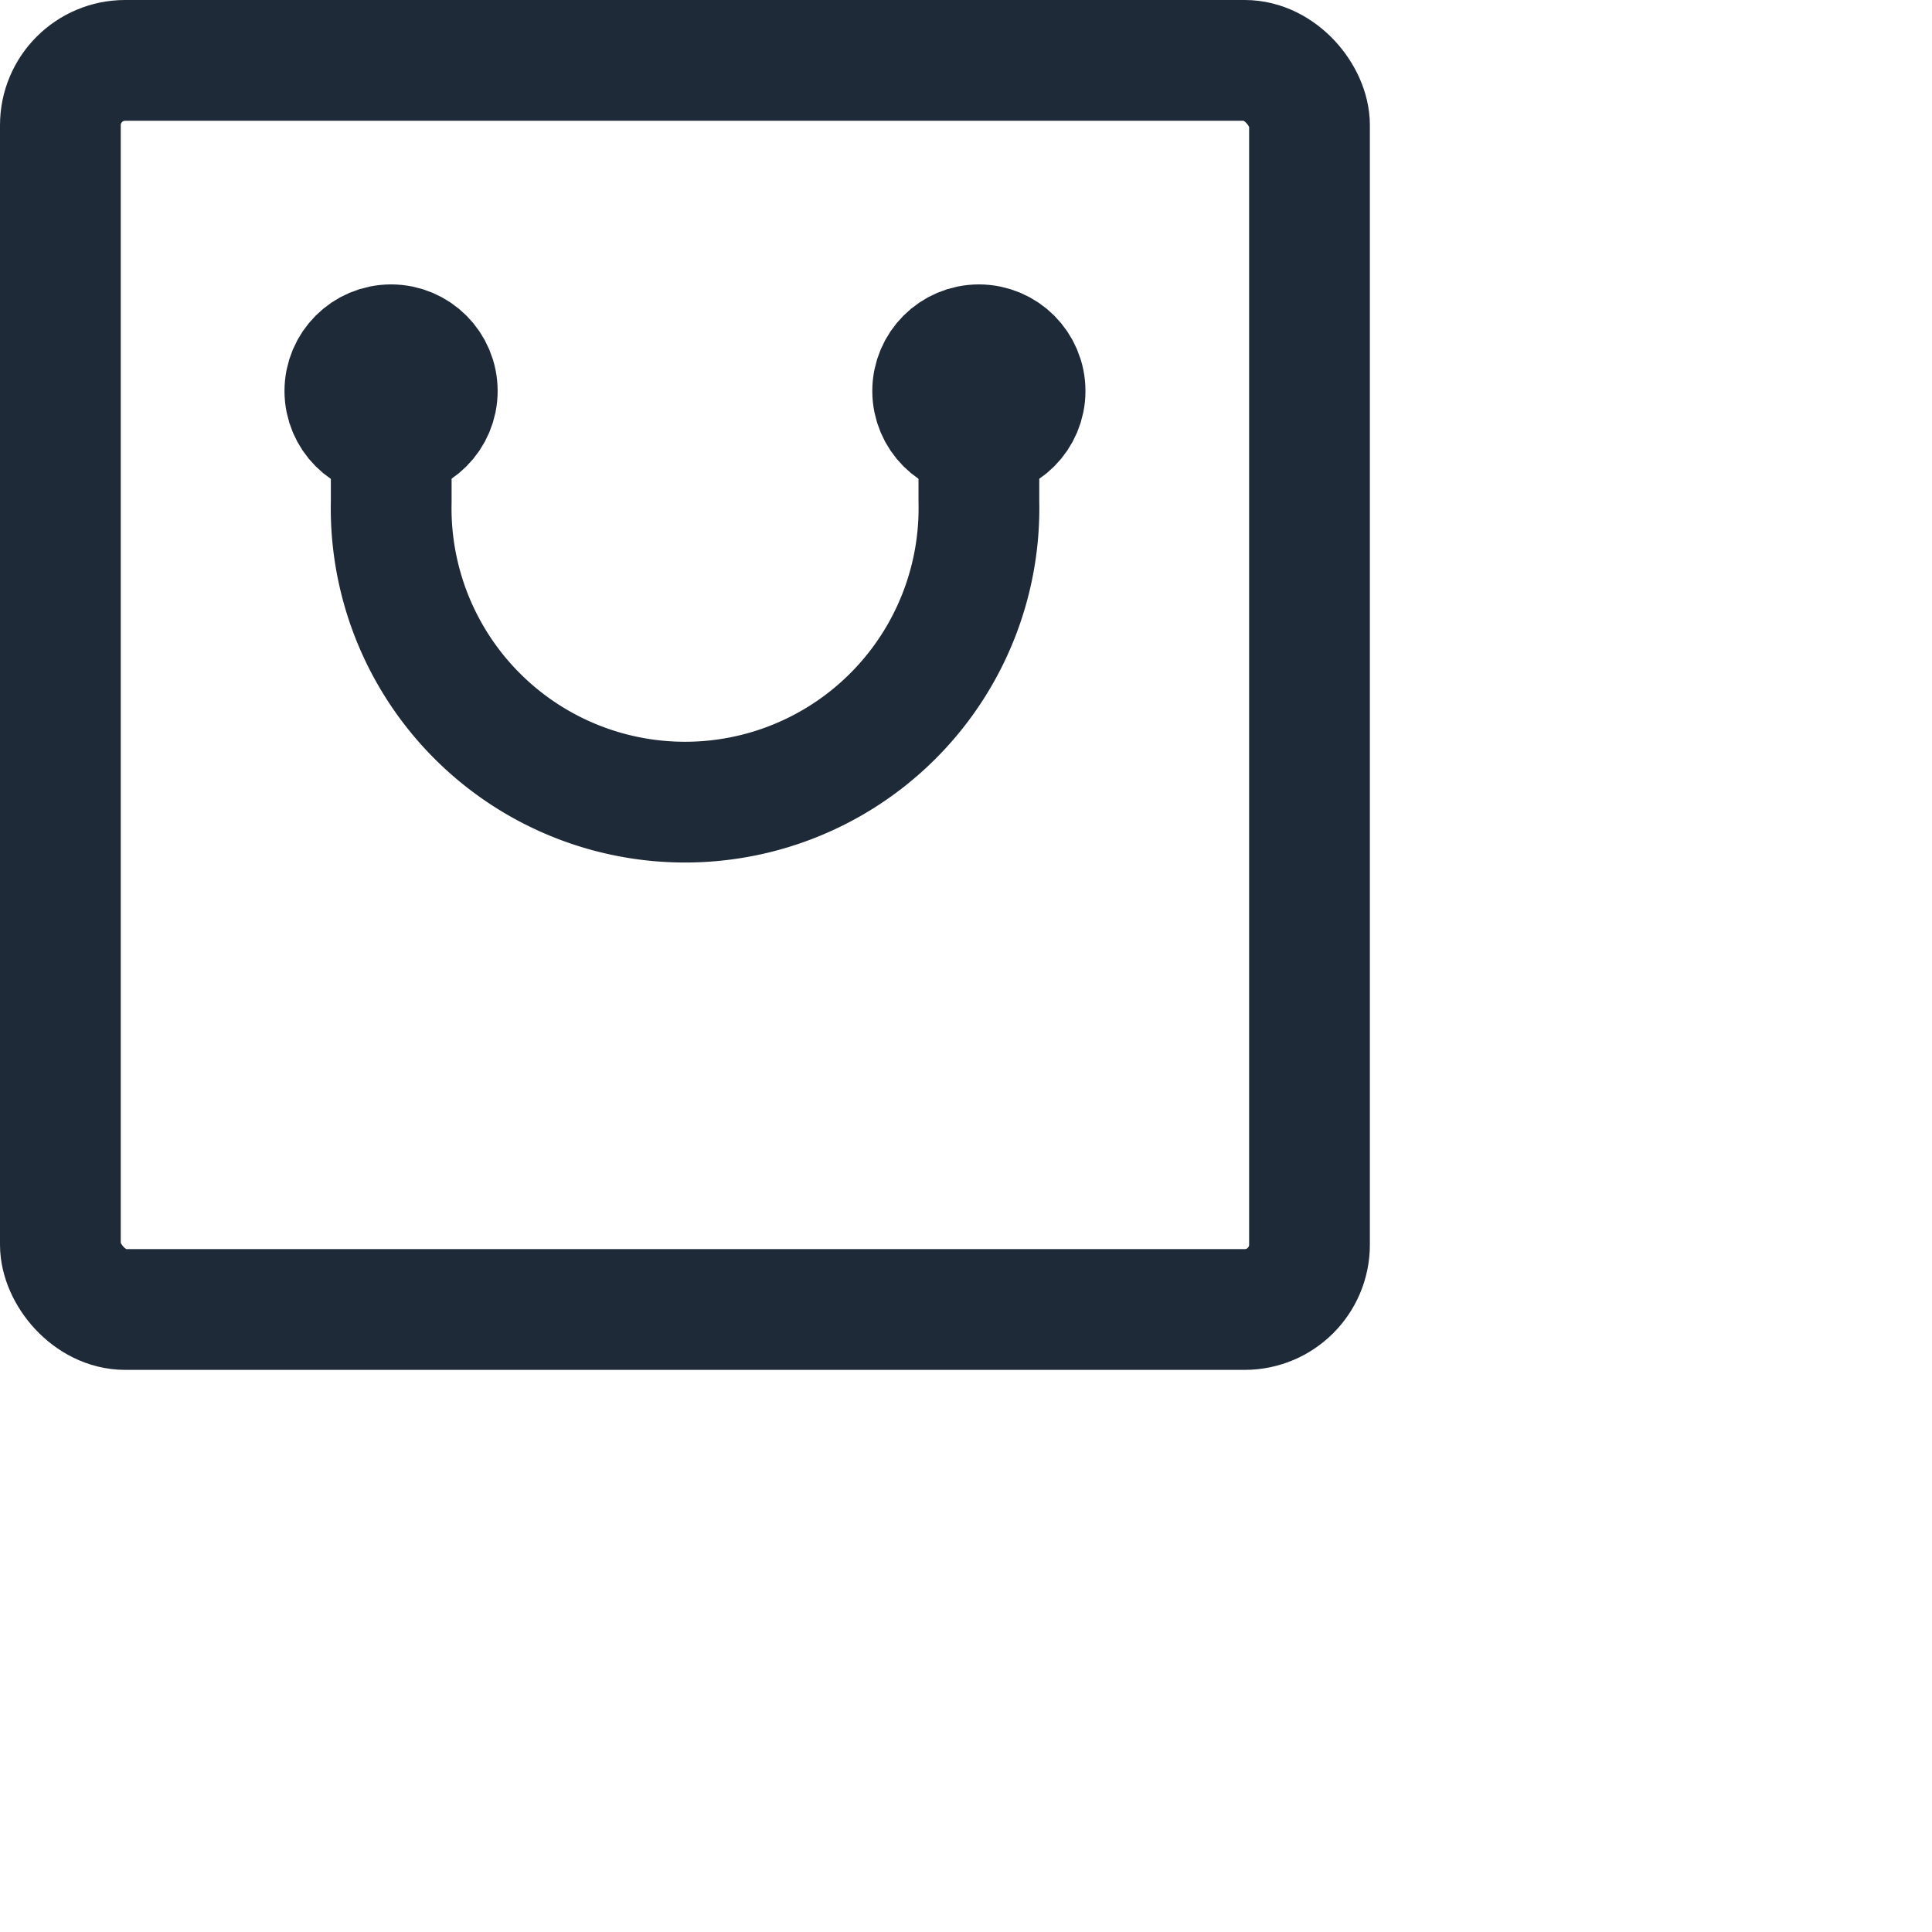 <svg class="flex justify-between items-center"
     xmlns="http://www.w3.org/2000/svg"
     width="24"
     height="24"
     viewBox="0 0 24 24"
     >
    <g id=""
       data-name="Group 3"
       transform="translate(0.75 0.75)">
        <rect id="Rectangle_4"
              data-name="Rectangle 4"
              width="15.517"
              height="15.517"
              rx="0.805"
              fill="none"
              stroke="#1e2a37"
              stroke-linecap="round"
              stroke-linejoin="round"
              stroke-width="1.5" />
        <path id="Path_10"
              data-name="Path 10"
              d="M43.154,6.729V8.1a3.651,3.651,0,1,1-7.3,0V6.729"
              transform="translate(-31.744 -2.622)"
              fill="none"
              stroke="#1e2a37"
              stroke-linecap="round"
              stroke-linejoin="round"
              stroke-width="1.5" />
        <ellipse id="Ellipse_2"
                 data-name="Ellipse 2"
                 cx="0.574"
                 cy="0.574"
                 rx="0.574"
                 ry="0.574"
                 transform="translate(3.534 3.533)"
                 fill="none"
                 stroke="#1e2a37"
                 stroke-linecap="round"
                 stroke-linejoin="round"
                 stroke-width="1.5" />
        <ellipse id="Ellipse_3"
                 data-name="Ellipse 3"
                 cx="0.574"
                 cy="0.574"
                 rx="0.574"
                 ry="0.574"
                 transform="translate(10.836 3.533)"
                 fill="none"
                 stroke="#1e2a37"
                 stroke-linecap="round"
                 stroke-linejoin="round"
                 stroke-width="1.5" />
    </g>
</svg>